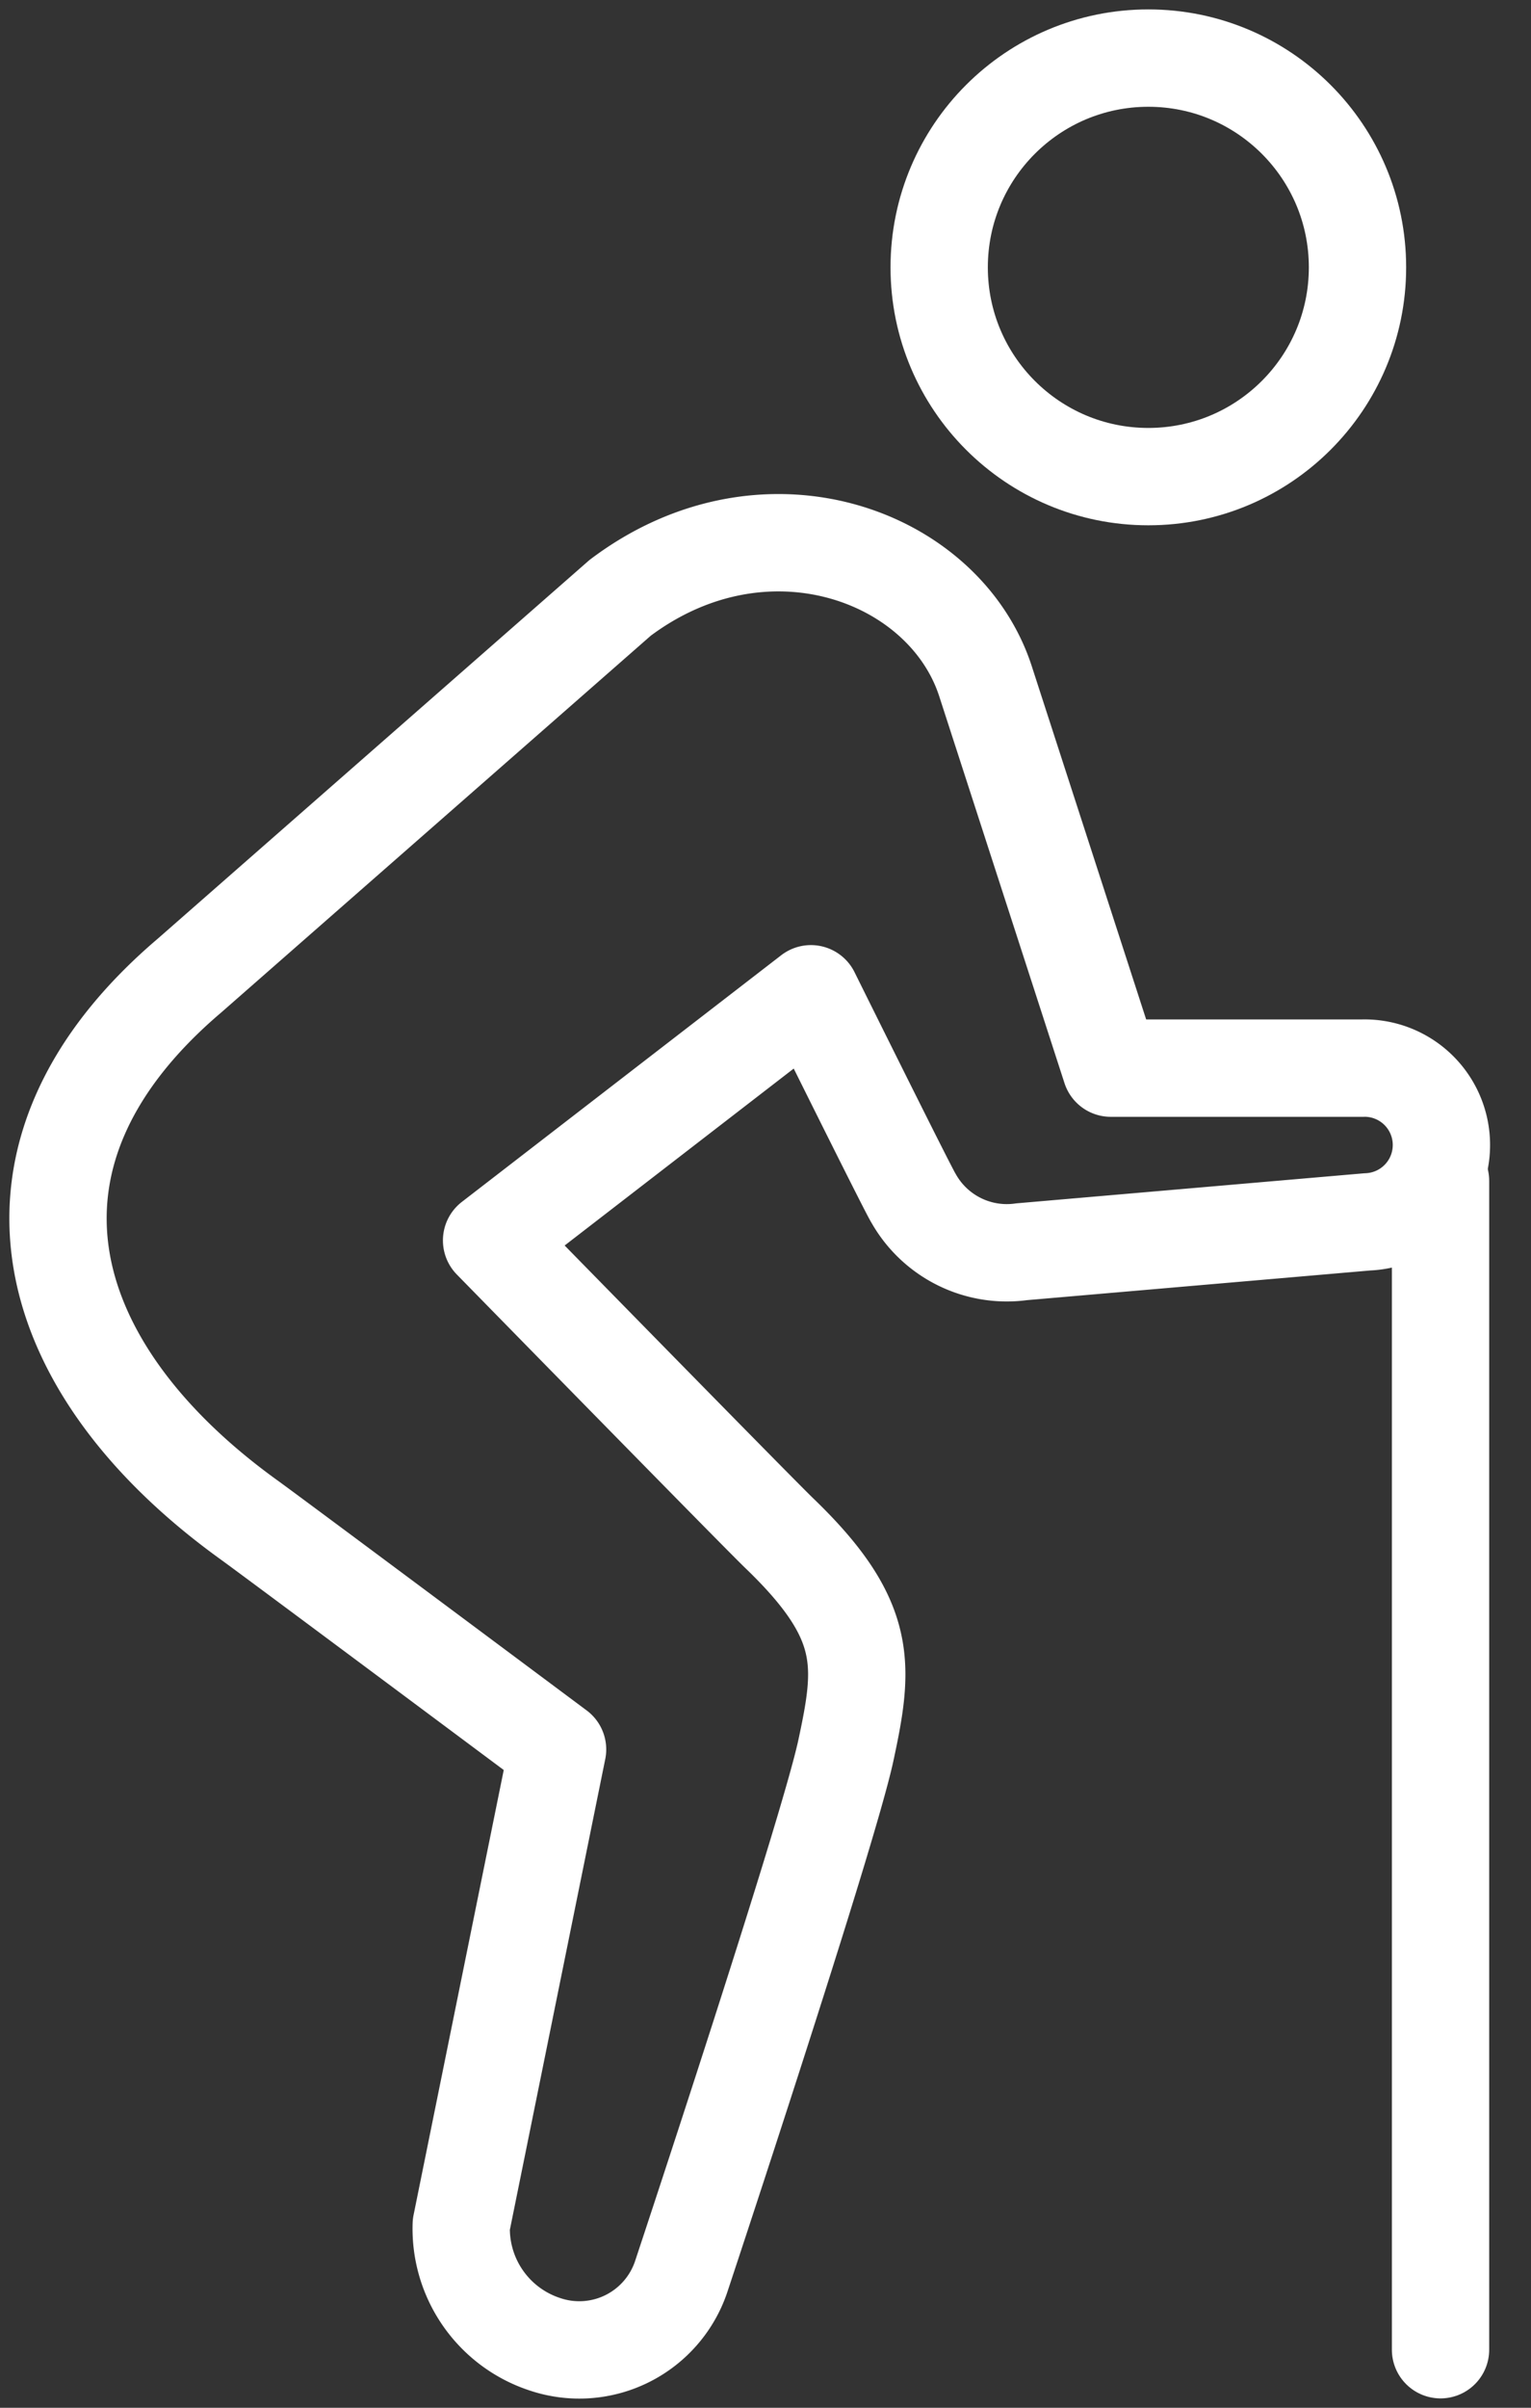 <svg xmlns="http://www.w3.org/2000/svg" xmlns:xlink="http://www.w3.org/1999/xlink" width="47.199" height="74.191" viewBox="0 0 47.199 74.191"><rect x="0" y="0" width="47.199" height="74.191" fill="#333333" stroke="none"/><defs><clipPath id="a"><rect width="47.199" height="74.191" fill="none"/></clipPath></defs><g clip-path="url(#a)"><circle cx="6.448" cy="6.448" r="6.448" transform="translate(28.954 1.79)" fill="none" stroke="#fff" stroke-linejoin="round" stroke-width="3"/><path d="M41.738,30.207H33.955L30.107,18.33c-1.237-3.92-6.791-5.991-11.278-2.614L5.551,27.357C-.977,32.909.931,39.469,7.379,44.12,8.146,44.672,16.9,51.2,16.9,51.2L13.931,65.843a3.748,3.748,0,0,0,2.6,3.692A3.314,3.314,0,0,0,20.7,67.477s4.526-13.626,5.089-16.249.723-4.023-2.063-6.7c-.672-.647-8.86-9.012-8.86-9.012l9.845-7.6s3.024,6.1,3.163,6.3a3.3,3.3,0,0,0,3.332,1.649l10.66-.921a2.37,2.37,0,0,0-.13-4.738Z" transform="translate(0.289 2.705)" fill="none" stroke="#fff" stroke-linejoin="round" stroke-width="3"/><line y2="36.016" transform="translate(44.41 36.385)" fill="none" stroke="#fff" stroke-linecap="round" stroke-miterlimit="10" stroke-width="3"/></g></svg>